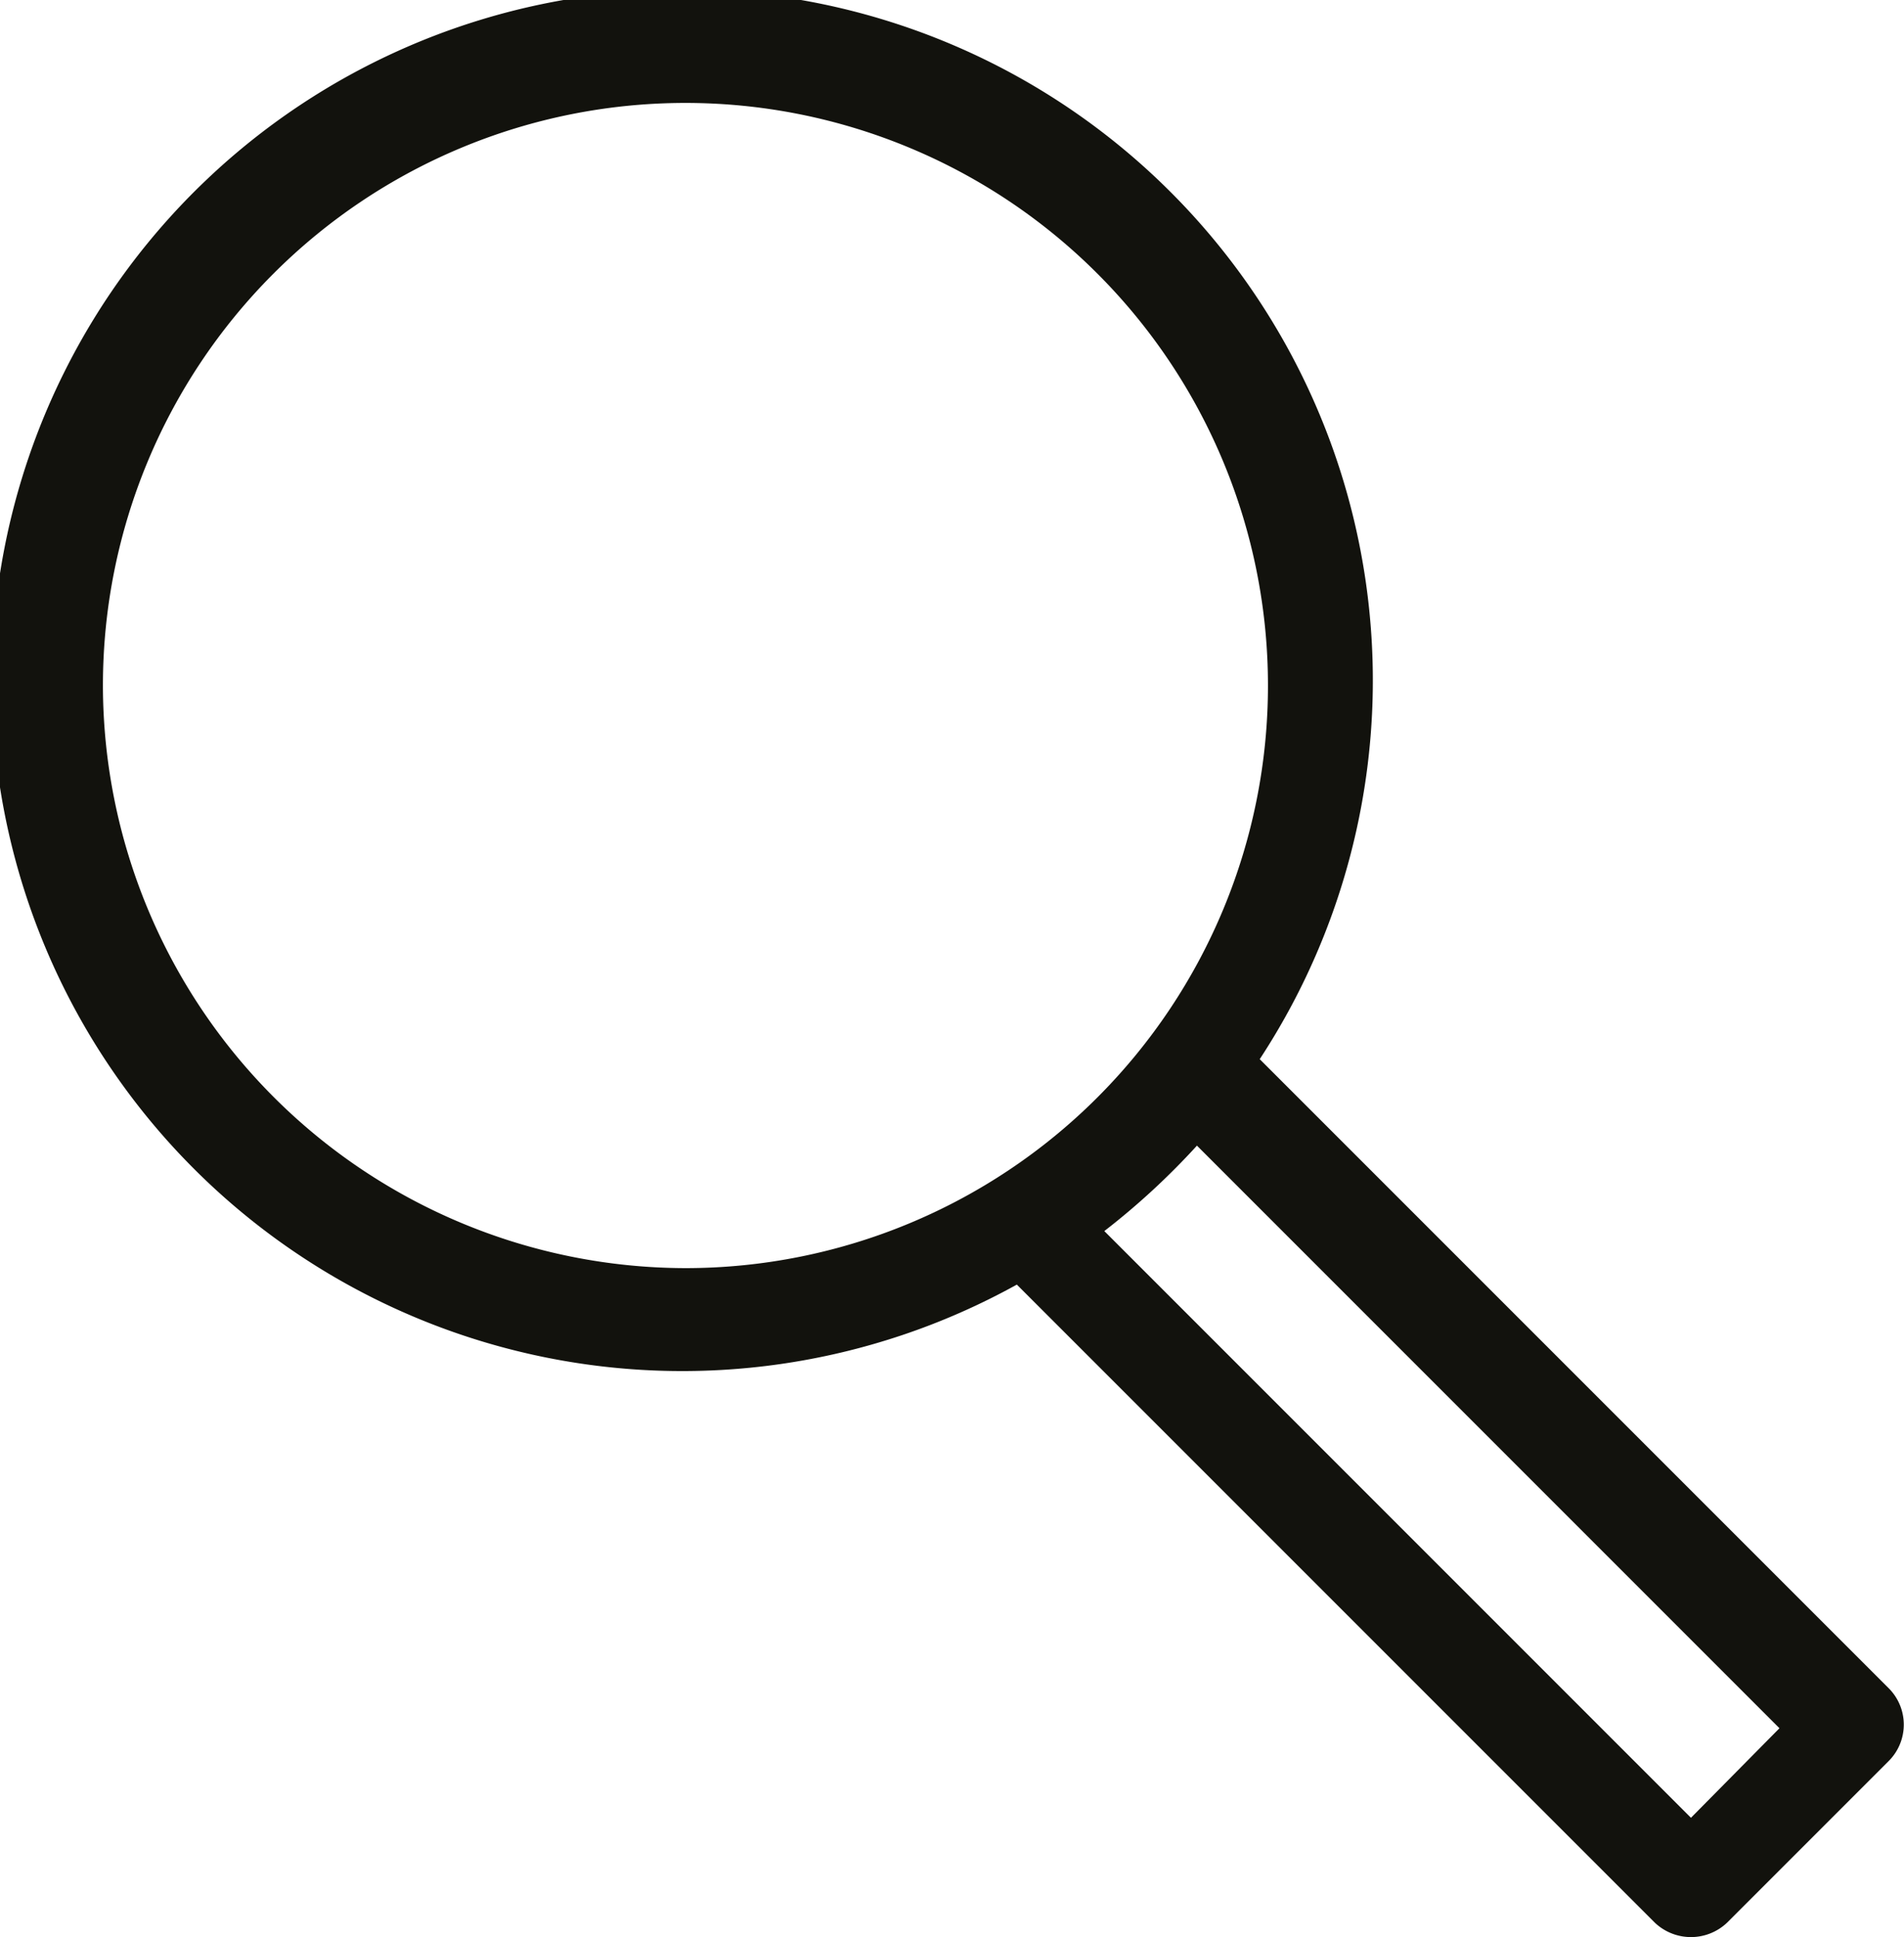 <svg id="Original" xmlns="http://www.w3.org/2000/svg" viewBox="0 0 18.5 18.82"><defs><style>.cls-1{fill:#12120d;}</style></defs><path class="cls-1" d="M24.35,22.4l-6.11-6.11a6.71,6.71,0,1,0-2.36,2.19l6.2,6.2a.51.51,0,0,0,.7,0l1.57-1.57A.5.5,0,0,0,24.35,22.4ZM7,12.66a5.66,5.66,0,1,1,5.66,5.66A5.67,5.67,0,0,1,7,12.66Zm15.43,11-5.7-5.7a7.08,7.08,0,0,0,.9-.83l5.66,5.66Z" transform="translate(-6 -6)"/></svg>